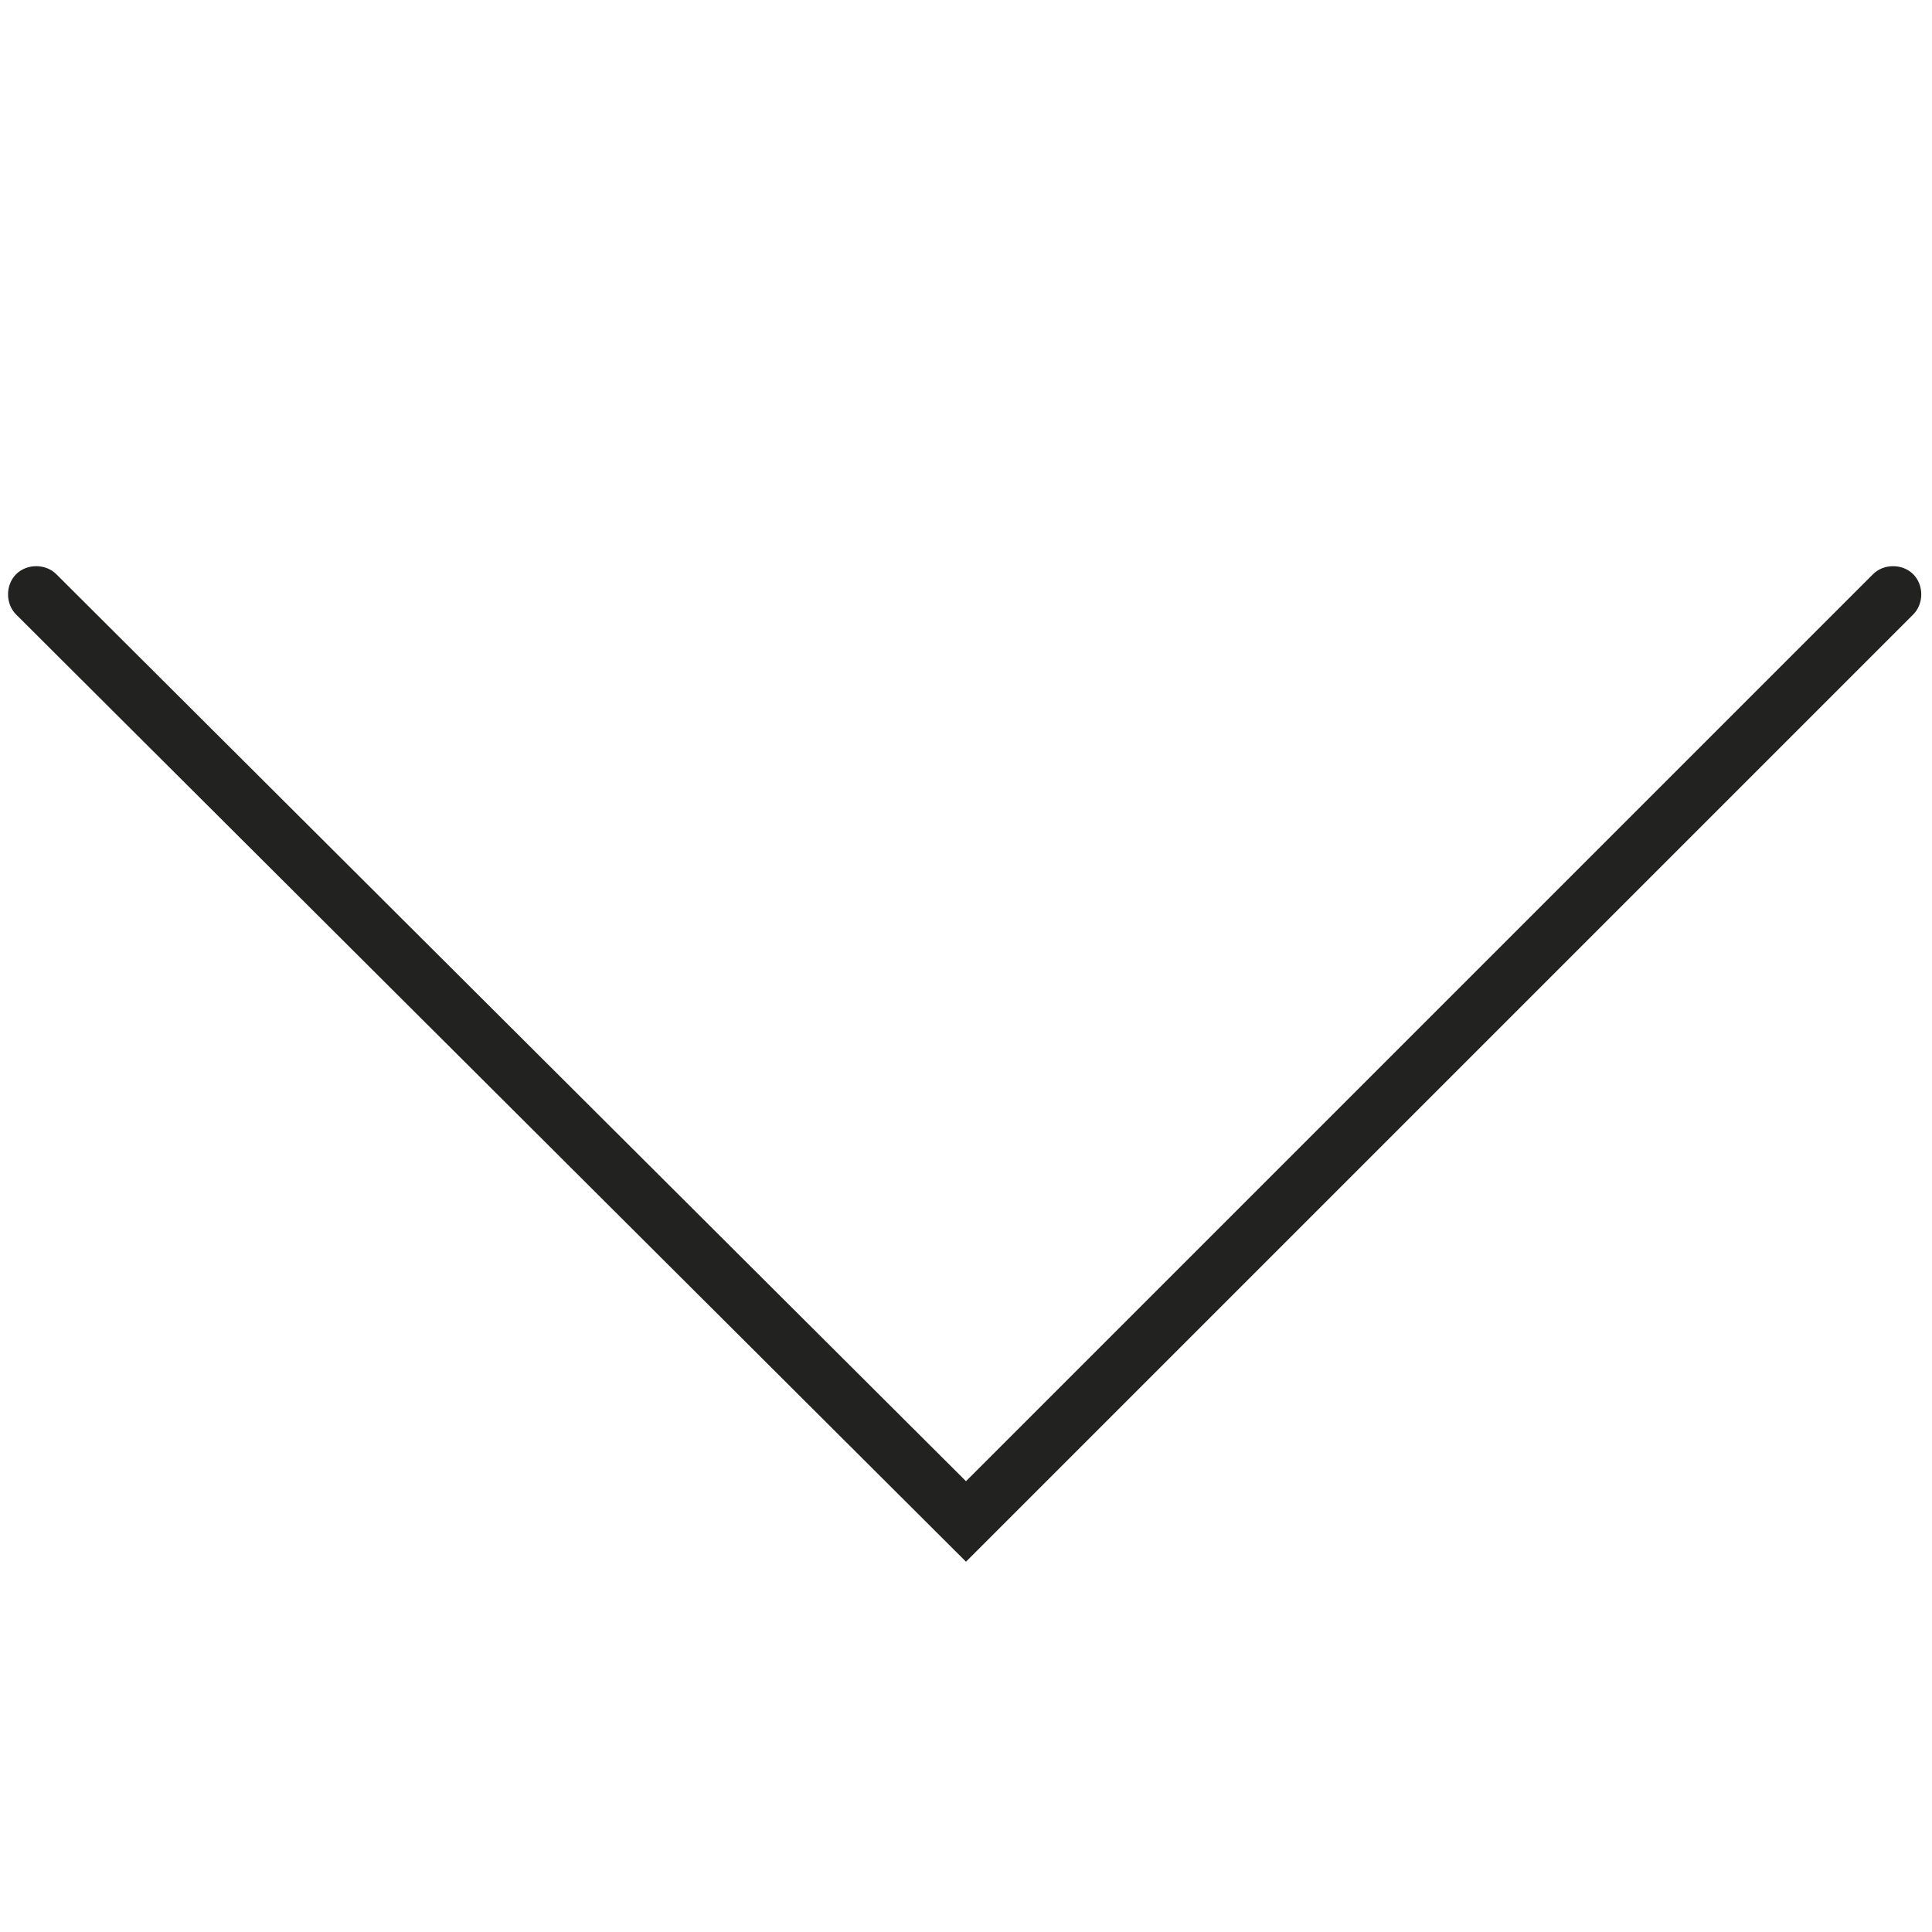 <?xml version="1.0" encoding="utf-8"?>
<!-- Generator: Adobe Illustrator 24.3.2, SVG Export Plug-In . SVG Version: 6.00 Build 0)  -->
<svg version="1.1" id="Ebene_1" xmlns="http://www.w3.org/2000/svg" xmlns:xlink="http://www.w3.org/1999/xlink" x="0px" y="0px"
	 viewBox="0 0 72 72" style="enable-background:new 0 0 72 72;" xml:space="preserve">
<style type="text/css">
	.st0{fill:#222221;}
</style>
<g>
	<path class="st0" d="M36,58.2L0.6,22.9c-0.4-0.4-0.4-1.1,0-1.5c0.4-0.4,1.1-0.4,1.5,0L36,55.2l33.8-33.8c0.4-0.4,1.1-0.4,1.5,0
		c0.4,0.4,0.4,1.1,0,1.5L36,58.2z"/>
</g>
</svg>
